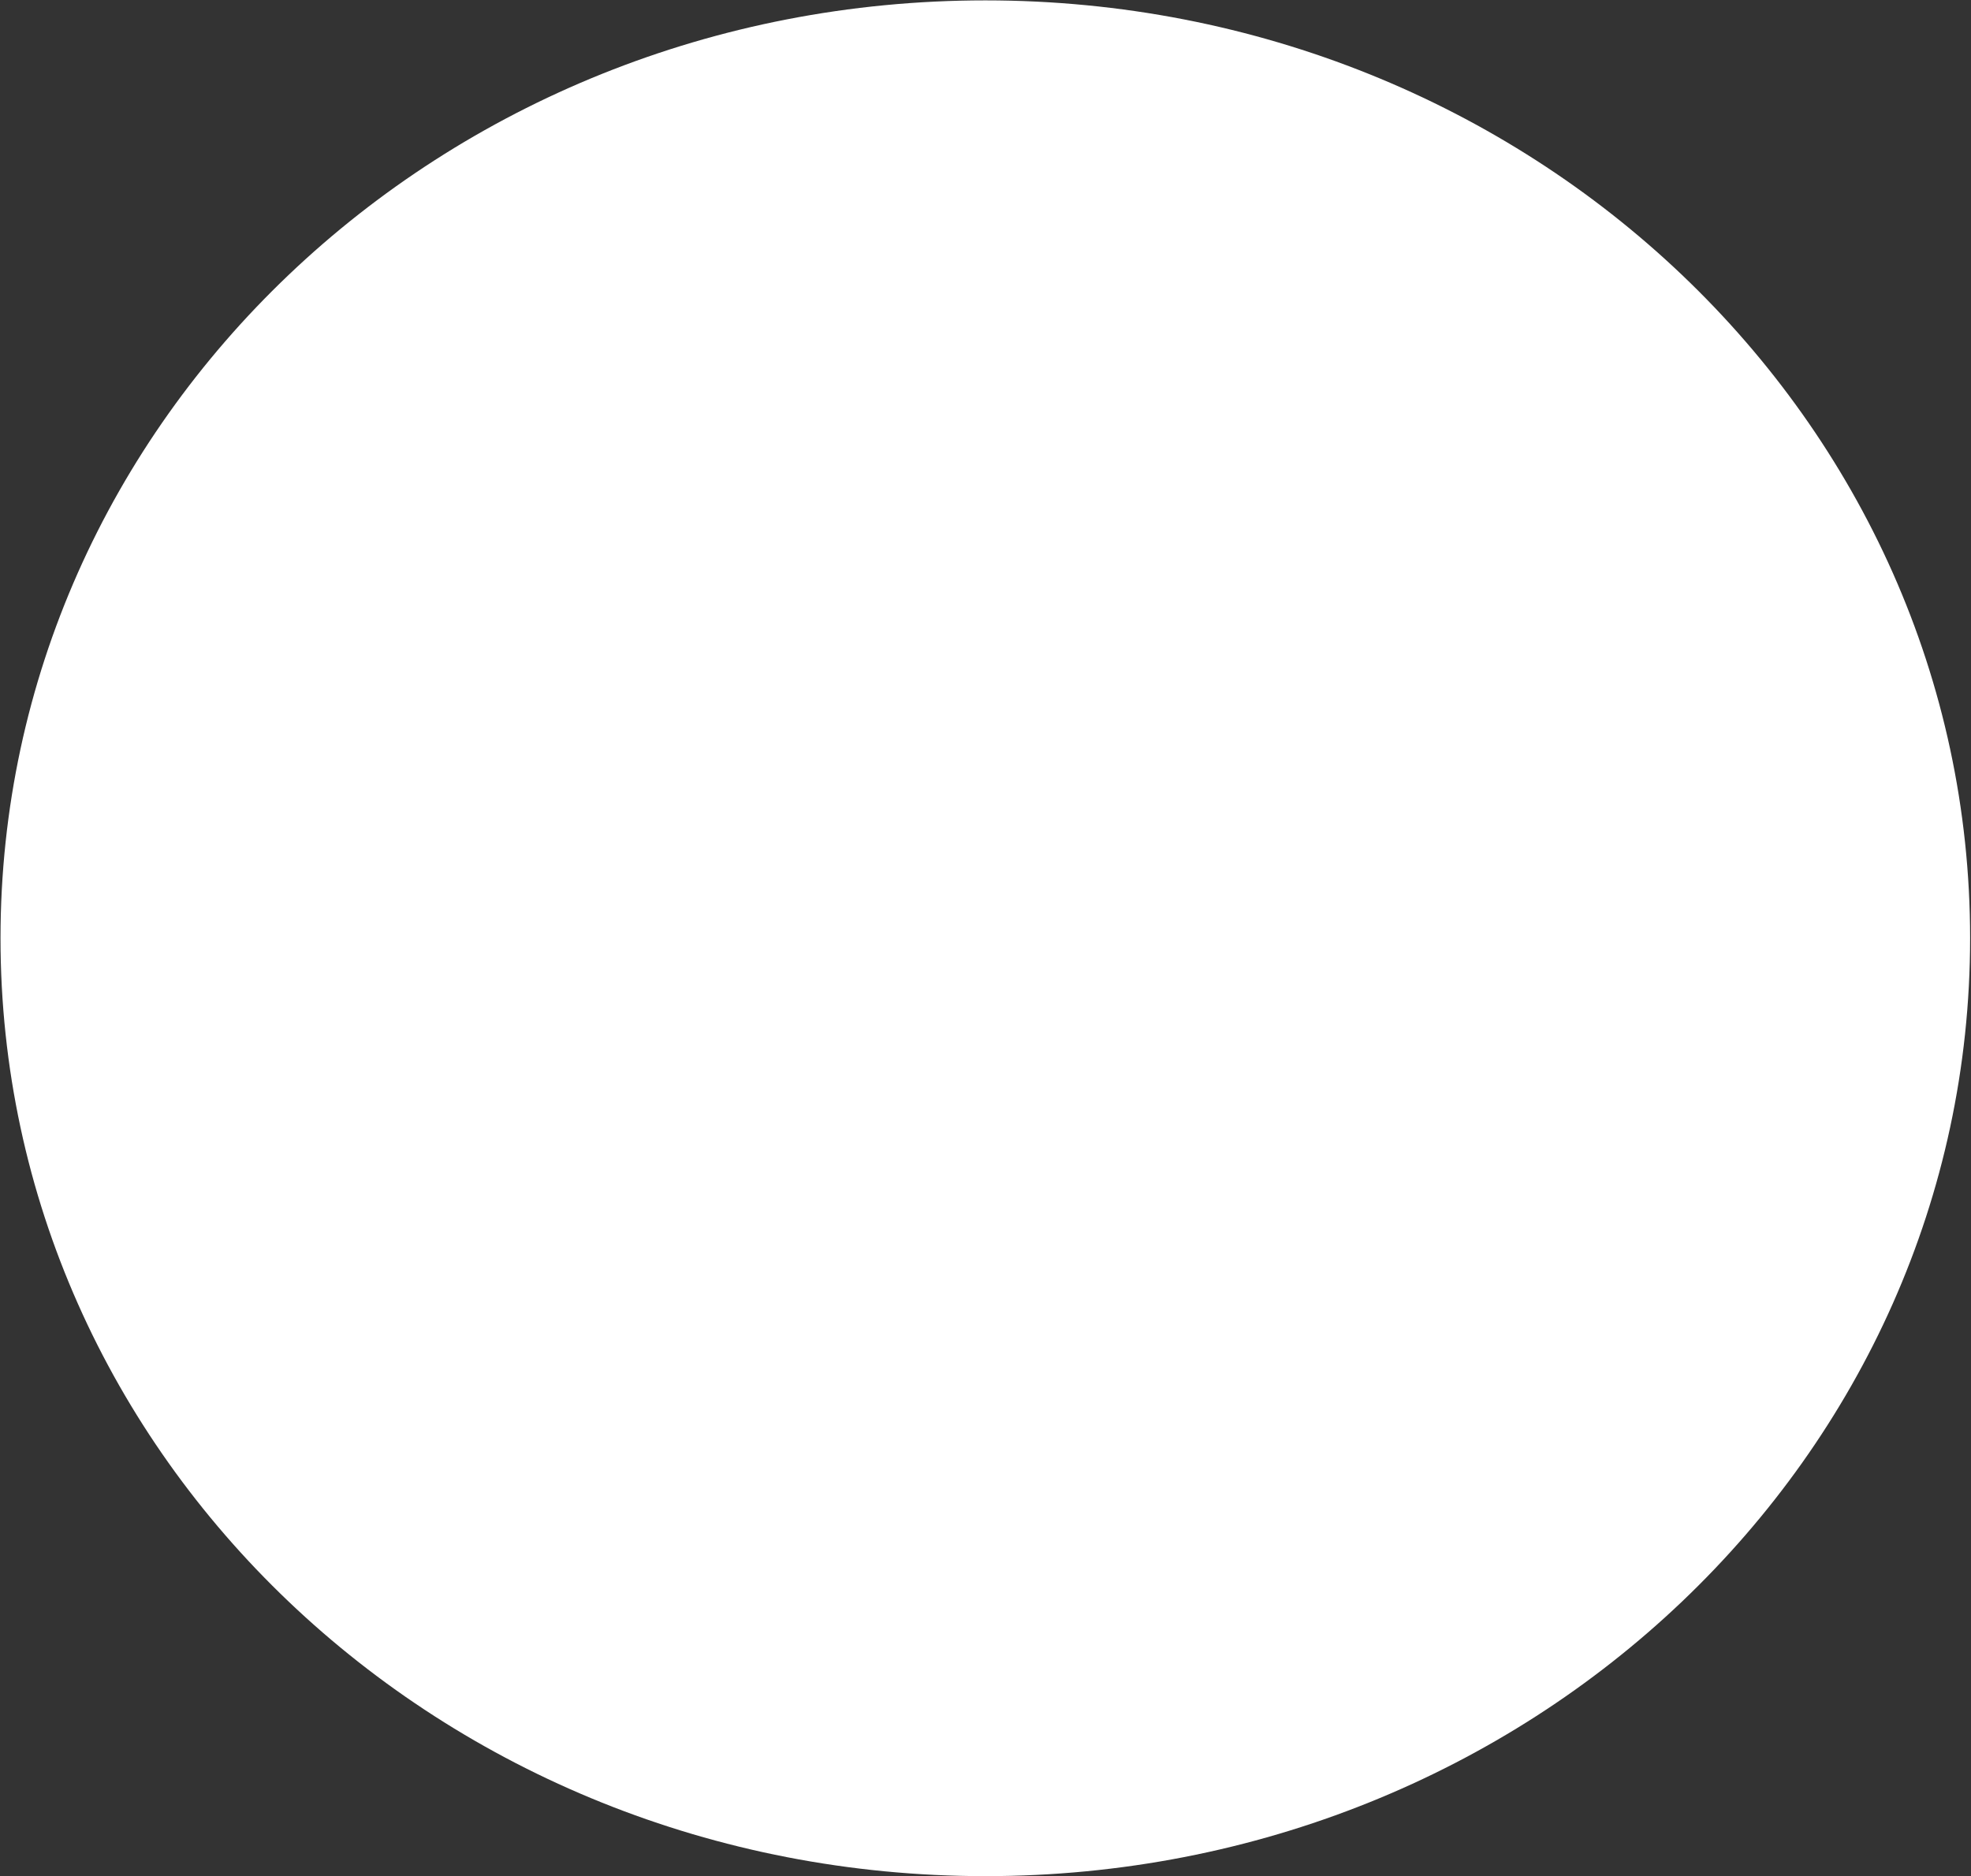 <svg version="1.2" xmlns="http://www.w3.org/2000/svg" viewBox="0 0 1544 1470" width="1544" height="1470">
	<rect x="0" y="0" width="1544" height="1470" fill="#333333" stroke="none"/>
	<title>TXG</title>
	<style>
		.s0 { fill: #ffffff } 
	</style>
	<path id="Layer" fill-rule="evenodd" class="s0" d="m771.9 1470c-426.6 0-771.5-328.5-771.5-734.9 0-406.3 344.9-734.8 771.5-734.8 426.5 0 771.4 328.5 771.4 734.8 0 406.4-344.9 734.9-771.4 734.9z"/>
</svg>